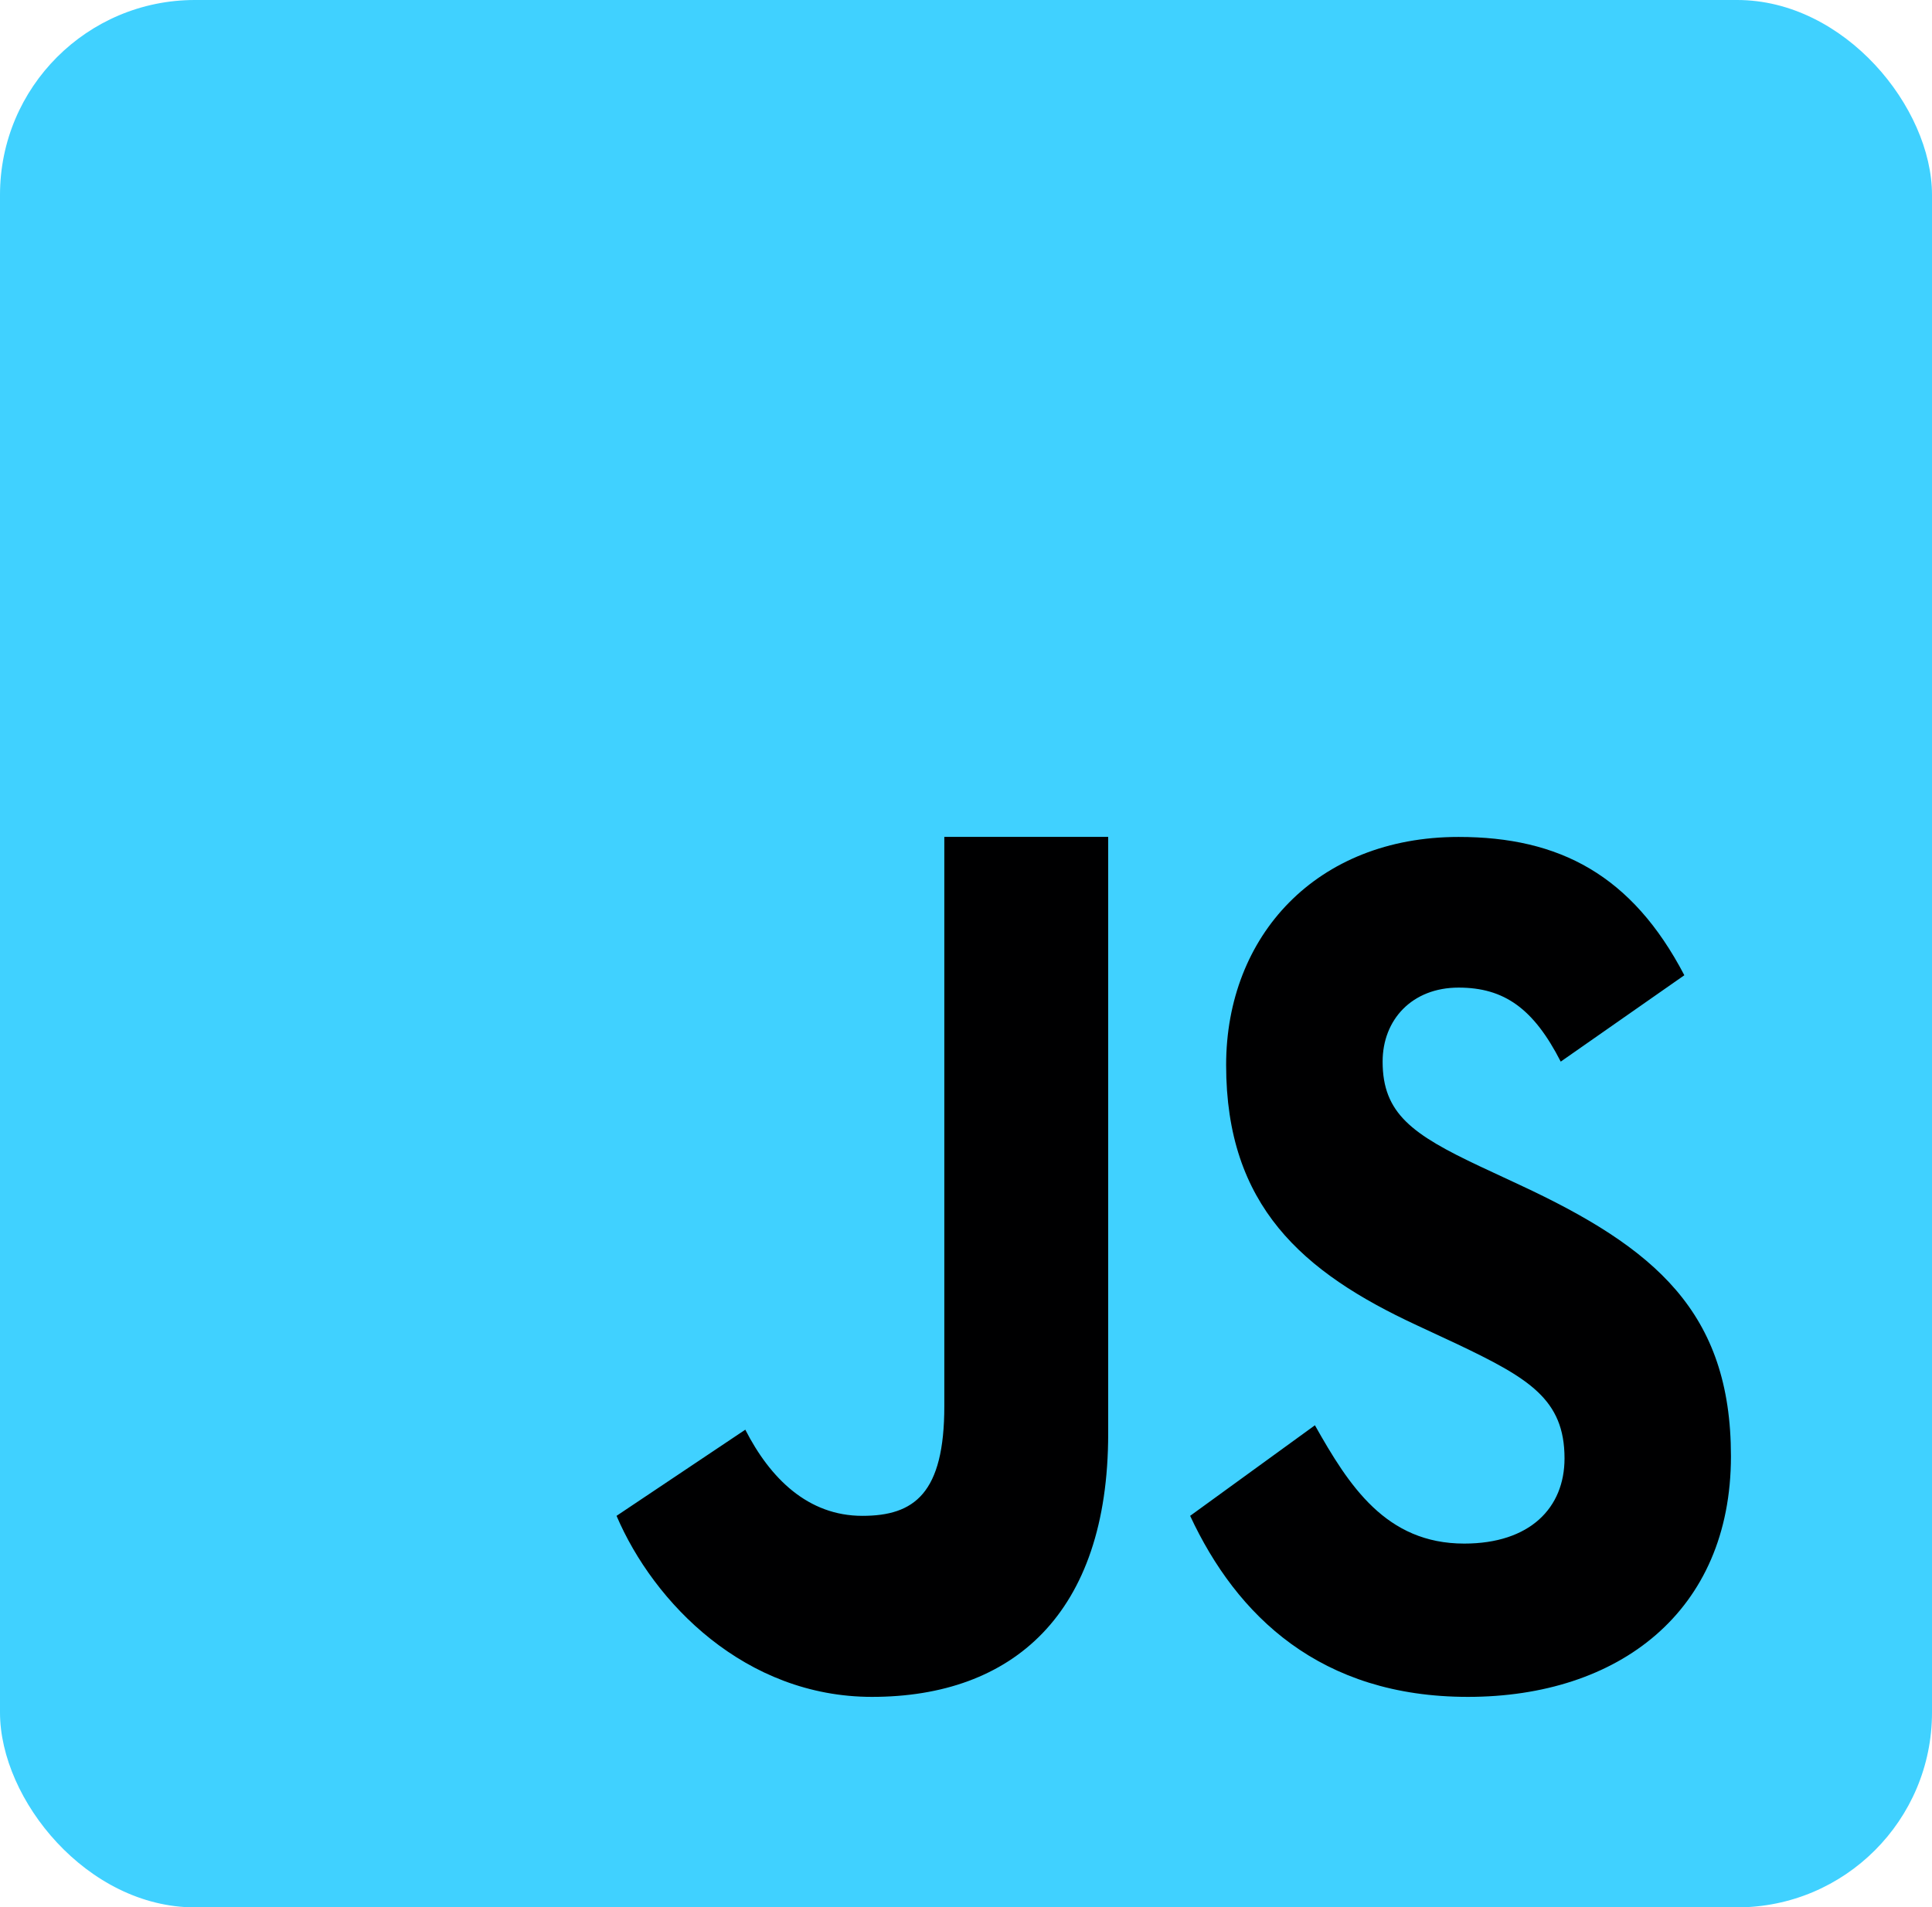 <svg width="1269" height="1253" viewBox="0 0 1269 1253" fill="none" xmlns="http://www.w3.org/2000/svg">
<rect width="1269" height="1253" rx="128" fill="#40D1FF"/>
<path d="M863.681 936.301C886.027 975.988 910.311 1014.02 961.753 1014.02C1004.96 1014.02 1027.63 990.535 1027.63 958.051C1027.63 919.176 1004.19 905.371 956.651 882.738L930.591 870.591C855.382 835.706 805.361 791.994 805.361 699.662C805.361 614.568 864.94 549.811 958.039 549.811C1024.34 549.811 1071.97 574.916 1106.33 640.661L1025.14 697.402C1007.29 662.517 987.974 648.782 958.039 648.782C927.491 648.782 908.148 669.861 908.148 697.402C908.148 731.44 927.523 745.21 972.248 766.289L998.308 778.436C1086.95 819.712 1136.94 861.87 1136.94 956.639C1136.94 1058.75 1063.18 1114.72 964.175 1114.72C867.33 1114.72 812.336 1061.58 781.723 995.796L863.681 936.301ZM489.541 939.196C505.881 971.186 530.714 995.796 566.43 995.796C600.595 995.796 620.261 981.037 620.261 923.661V549.776H727.892V941.739C727.892 1060.62 664.825 1114.72 572.727 1114.72C489.509 1114.72 429.445 1053.07 404.968 995.796L489.541 939.196Z" fill="#000001"/>
</svg>

